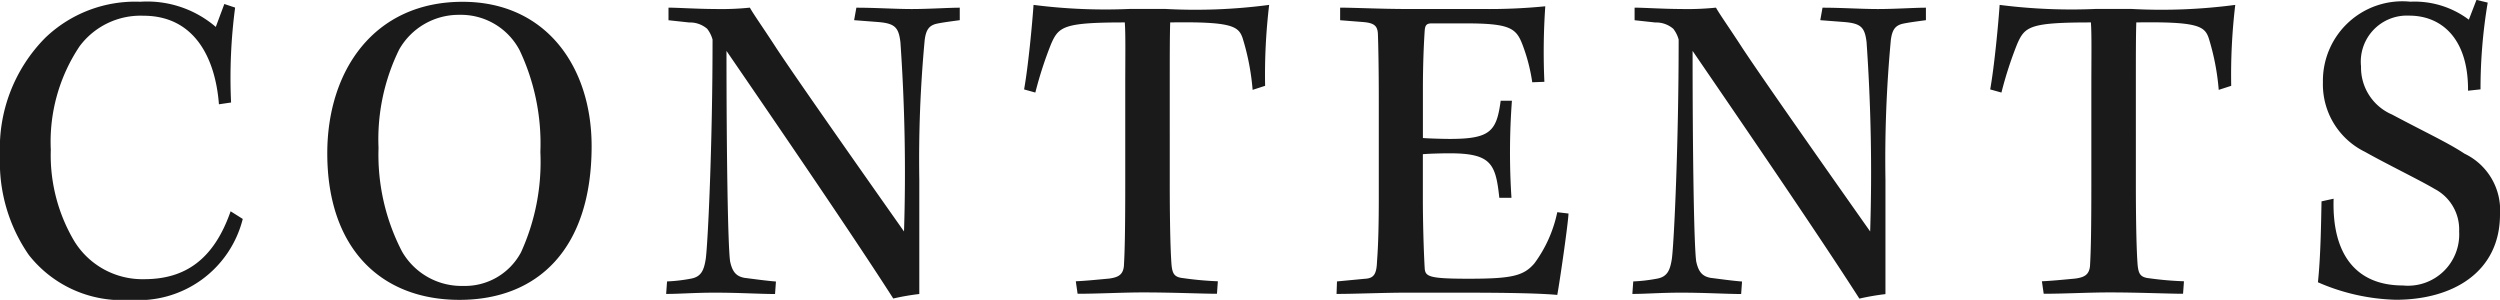 <svg xmlns="http://www.w3.org/2000/svg" width="100.098" height="12.006" viewBox="0 0 100.098 12.006">
  <g id="グループ_90989" data-name="グループ 90989" transform="translate(-17.792 -497.282)">
    <path id="パス_181092" data-name="パス 181092" d="M10.044-7.614a21.494,21.494,0,0,1,.162-3.8l-.432-.144-.342.918a4.216,4.216,0,0,0-3.024-1.008,5.2,5.2,0,0,0-3.8,1.44A6.284,6.284,0,0,0,.792-5.49,6.524,6.524,0,0,0,1.944-1.512,4.737,4.737,0,0,0,6.012.288a4.3,4.3,0,0,0,4.5-3.24l-.486-.306C9.36-1.35,8.226-.54,6.57-.54A3.2,3.2,0,0,1,3.762-2.07a6.738,6.738,0,0,1-.936-3.654,6.869,6.869,0,0,1,1.152-4.14,3.044,3.044,0,0,1,2.556-1.224c2.034,0,2.88,1.674,3.024,3.546Zm9.27-4.032c-3.546,0-5.418,2.754-5.418,6.066,0,3.8,2.142,5.868,5.292,5.868,3.132,0,5.292-2.034,5.292-6.156C24.48-9.036,22.662-11.646,19.314-11.646Zm-.126.522A2.653,2.653,0,0,1,21.6-9.7a8.739,8.739,0,0,1,.828,4.068,8.724,8.724,0,0,1-.774,4.014A2.544,2.544,0,0,1,19.332-.27a2.746,2.746,0,0,1-2.448-1.386,8.417,8.417,0,0,1-.936-4.14,8.143,8.143,0,0,1,.828-3.942A2.74,2.74,0,0,1,19.188-11.124Zm8.37.216.828.09a1.054,1.054,0,0,1,.72.252,1.219,1.219,0,0,1,.216.432c0,4.14-.18,8.046-.27,8.766-.072.468-.18.738-.612.81A6.5,6.5,0,0,1,27.5-.45l-.036.5C27.936.054,28.584,0,29.412,0c.99,0,1.818.054,2.412.054l.036-.5c-.45-.036-.936-.108-1.242-.144-.324-.054-.5-.216-.594-.666-.09-.666-.144-4.338-.144-8.424C32-6.588,34.956-2.268,36.558.234A9.715,9.715,0,0,1,37.6.054V-4.518a51.51,51.51,0,0,1,.216-5.6c.054-.414.18-.576.468-.648.252-.054.54-.09.936-.144v-.5c-.45,0-1.242.054-1.926.054-.648,0-1.458-.054-2.214-.054l-.09.5.936.072c.684.054.846.2.918.81a75.021,75.021,0,0,1,.144,7.578C34.326-6.228,32.328-9.09,31.806-9.9c-.54-.828-.828-1.224-.99-1.512a11.162,11.162,0,0,1-1.422.054c-.63,0-1.494-.054-1.836-.054Zm20.07,2.5c0-.954,0-1.926.018-2.412,2.448-.036,2.736.144,2.9.63a9.585,9.585,0,0,1,.4,2.07l.5-.162a23.7,23.7,0,0,1,.162-3.24,22.475,22.475,0,0,1-4.158.162H46.026a22.639,22.639,0,0,1-3.852-.162c-.054.792-.216,2.484-.378,3.384l.45.126a15.425,15.425,0,0,1,.63-1.944c.306-.7.5-.864,2.952-.864.036.486.018,1.4.018,2.61v3.78c0,1.926-.018,2.754-.054,3.366-.036.342-.216.45-.594.5-.576.054-.936.09-1.332.108l.072.5c.828,0,1.8-.054,2.628-.054,1.188,0,2.376.054,2.952.054l.036-.5a13.2,13.2,0,0,1-1.386-.126c-.36-.036-.432-.18-.468-.522-.036-.432-.072-1.458-.072-3.312Zm6.822-2.5.918.072c.432.036.576.144.594.468.018.5.036,1.422.036,2.718v3.8c0,1.044-.018,1.926-.072,2.61-.018.522-.144.666-.486.684L54.324-.45l-.018.5C54.918.054,56.214,0,57.078,0h2.25c2.124,0,3.222.036,3.816.09.09-.468.432-2.826.45-3.258l-.45-.054a5.249,5.249,0,0,1-.918,2.052c-.432.5-.9.612-2.628.612-1.638,0-1.746-.09-1.764-.45-.036-.63-.072-1.764-.072-2.808V-5.544c.18-.018.72-.036,1.062-.036,1.674,0,1.854.414,2,1.782h.486a28.053,28.053,0,0,1,.018-3.888h-.45c-.162,1.224-.414,1.53-2.034,1.53-.288,0-.882-.018-1.08-.036V-8.154c0-.99.036-1.8.072-2.34.018-.216.072-.288.288-.288h1.332c1.764,0,2.034.18,2.286.828a7.106,7.106,0,0,1,.4,1.53l.486-.018a26.584,26.584,0,0,1,.036-3.024,22.973,22.973,0,0,1-2.538.108H57.078c-.918,0-2.106-.054-2.628-.054Zm11.79,0,.828.09a1.054,1.054,0,0,1,.72.252,1.219,1.219,0,0,1,.216.432c0,4.14-.18,8.046-.27,8.766-.072.468-.18.738-.612.81a6.5,6.5,0,0,1-.936.108l-.036.5C66.618.054,67.266,0,68.094,0c.99,0,1.818.054,2.412.054l.036-.5c-.45-.036-.936-.108-1.242-.144-.324-.054-.5-.216-.594-.666-.09-.666-.144-4.338-.144-8.424,2.124,3.1,5.076,7.416,6.678,9.918a9.715,9.715,0,0,1,1.044-.18V-4.518a51.51,51.51,0,0,1,.216-5.6c.054-.414.18-.576.468-.648.252-.054.54-.09.936-.144v-.5c-.45,0-1.242.054-1.926.054-.648,0-1.458-.054-2.214-.054l-.09.5.936.072c.684.054.846.2.918.81a75.021,75.021,0,0,1,.144,7.578C73.008-6.228,71.01-9.09,70.488-9.9c-.54-.828-.828-1.224-.99-1.512a11.162,11.162,0,0,1-1.422.054c-.63,0-1.494-.054-1.836-.054Zm20.07,2.5c0-.954,0-1.926.018-2.412,2.448-.036,2.736.144,2.9.63a9.584,9.584,0,0,1,.4,2.07l.5-.162a23.7,23.7,0,0,1,.162-3.24,22.475,22.475,0,0,1-4.158.162H84.708a22.639,22.639,0,0,1-3.852-.162c-.054.792-.216,2.484-.378,3.384l.45.126a15.425,15.425,0,0,1,.63-1.944c.306-.7.5-.864,2.952-.864.036.486.018,1.4.018,2.61v3.78c0,1.926-.018,2.754-.054,3.366-.036.342-.216.45-.594.5-.576.054-.936.09-1.332.108l.072.5c.828,0,1.8-.054,2.628-.054,1.188,0,2.376.054,2.952.054l.036-.5A13.2,13.2,0,0,1,86.85-.576c-.36-.036-.432-.18-.468-.522-.036-.432-.072-1.458-.072-3.312Zm7.434,4.752c-.018.918-.036,2.232-.144,3.24a8.272,8.272,0,0,0,3.114.7c2.3,0,4.176-1.116,4.176-3.42a2.505,2.505,0,0,0-1.422-2.43c-.648-.432-1.584-.864-2.9-1.566a2.045,2.045,0,0,1-1.242-1.926,1.845,1.845,0,0,1,1.926-2.034c1.314,0,2.376.936,2.358,3.006l.5-.054a20.91,20.91,0,0,1,.288-3.474l-.45-.108-.306.792a3.613,3.613,0,0,0-2.34-.72A3.182,3.182,0,0,0,93.8-8.424a3.005,3.005,0,0,0,1.692,2.79c.828.468,2.232,1.152,2.772,1.476a1.83,1.83,0,0,1,.99,1.71A2.052,2.052,0,0,1,97-.288c-1.854,0-2.844-1.224-2.772-3.474Z" transform="translate(17 509)" fill="#1a1a1a"/>
  </g>
</svg>
